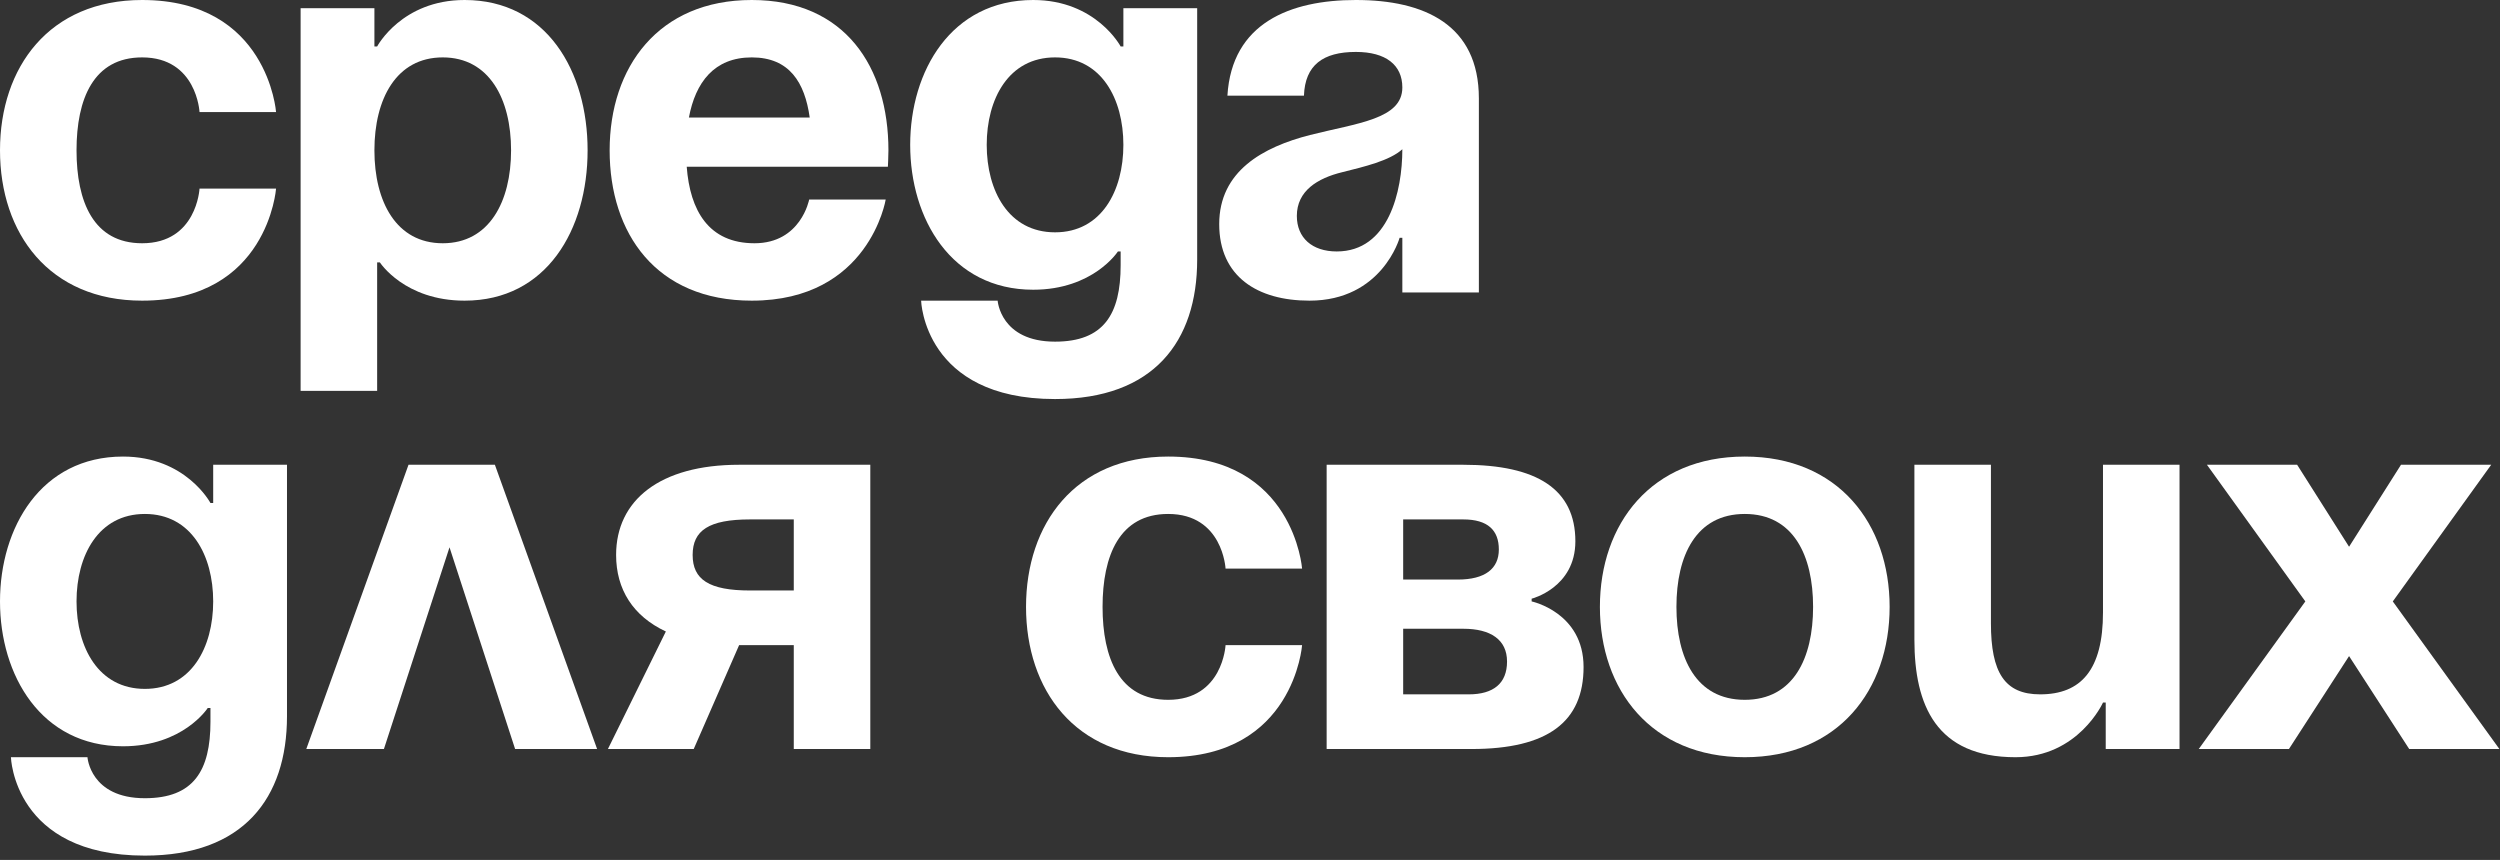 <?xml version="1.0" encoding="UTF-8"?> <svg xmlns="http://www.w3.org/2000/svg" width="564" height="194" viewBox="0 0 564 194" fill="none"><rect x="0" y="0" width="564" height="194" fill="#333333" stroke="none"/><path d="M518.233 104.85L529.949 123.348L541.665 104.85H562.013L539.815 135.681L563.863 168.978H543.515L529.949 148.013L516.384 168.978H496.035L520.083 135.681L497.885 104.85H518.233Z" fill="white"></path><path d="M491.701 104.85V168.978H475.052V158.496H474.435C474.435 158.496 468.886 170.828 454.704 170.828C436.822 170.828 431.889 159.112 431.889 144.313V104.85H449.154V140.614C449.154 151.713 452.237 156.646 460.253 156.646C469.502 156.646 474.435 151.096 474.435 138.147V104.85H491.701Z" fill="white"></path><path d="M378.203 136.914C378.203 148.506 382.642 157.879 393.618 157.879C404.594 157.879 409.034 148.506 409.034 136.914C409.034 125.322 404.594 115.949 393.618 115.949C382.642 115.949 378.203 125.322 378.203 136.914ZM360.938 136.914C360.938 118.169 372.53 103 393.618 103C414.707 103 426.299 118.169 426.299 136.914C426.299 155.659 414.707 170.828 393.618 170.828C372.53 170.828 360.938 155.659 360.938 136.914Z" fill="white"></path><path d="M299.291 168.978V104.85H330.122C346.771 104.85 355.403 110.399 355.403 122.115C355.403 132.598 345.537 135.064 345.537 135.064V135.681C345.537 135.681 357.253 138.147 357.253 150.48C357.253 162.812 349.237 168.978 331.972 168.978H299.291ZM330.122 141.847H316.556V156.646H331.355C336.905 156.646 339.988 154.179 339.988 149.246C339.988 144.313 336.288 141.847 330.122 141.847ZM316.556 130.748H328.889C335.055 130.748 338.138 128.281 338.138 123.965C338.138 119.649 335.672 117.182 330.122 117.182H316.556V130.748Z" fill="white"></path><path d="M231.473 136.914C231.473 118.169 242.572 103 263.537 103C291.901 103 293.751 128.281 293.751 128.281H276.486C276.486 128.281 275.869 115.949 263.537 115.949C252.561 115.949 248.738 125.322 248.738 136.914C248.738 148.506 252.561 157.879 263.537 157.879C275.869 157.879 276.486 145.547 276.486 145.547H293.751C293.751 145.547 291.901 170.828 263.537 170.828C242.572 170.828 231.473 155.659 231.473 136.914Z" fill="white"></path><path d="M196.34 104.85V168.978H179.075V145.547H166.742L156.506 168.978H137.145L150.217 142.464C142.817 139.011 138.994 132.968 138.994 125.198C138.994 112.866 148.86 104.85 166.742 104.85H196.34ZM169.209 133.214H179.075V117.182H169.209C159.959 117.182 156.26 119.649 156.26 125.198C156.26 130.748 159.959 133.214 169.209 133.214Z" fill="white"></path><path d="M69.1 168.978L92.161 104.85H111.646L134.708 168.978H116.209L101.41 123.472L86.612 168.978H69.1Z" fill="white"></path><path d="M64.745 104.85V161.579C64.745 180.077 54.879 193.026 32.681 193.026C3.083 193.026 2.466 170.828 2.466 170.828H19.732C19.732 170.828 20.348 180.077 32.681 180.077C43.657 180.077 47.48 173.911 47.48 162.812V159.729H46.863C46.863 159.729 41.313 168.362 27.748 168.362C9.249 168.362 0 152.329 0 135.681C0 119.032 9.249 103 27.748 103C41.93 103 47.48 113.483 47.48 113.483H48.096V104.85H64.745ZM48.096 135.681C48.096 125.322 43.163 115.949 32.681 115.949C22.198 115.949 17.265 125.322 17.265 135.681C17.265 146.04 22.198 155.413 32.681 155.413C43.163 155.413 48.096 146.04 48.096 135.681Z" fill="white"></path><path d="M294.17 21.582H276.905C277.891 5.18 291.087 0 305.886 0C321.301 0 333.633 5.55 333.633 22.198V65.978H316.368V53.646H315.752C315.752 53.646 311.805 67.828 295.403 67.828C283.687 67.828 275.055 62.402 275.055 50.563C275.055 38.6 284.921 33.174 295.526 30.461C306.256 27.748 316.368 26.885 316.368 19.732C316.368 14.675 312.668 11.716 305.886 11.716C298.486 11.716 294.417 14.675 294.17 21.582ZM316.368 33.667C313.532 36.257 307.735 37.614 302.803 38.847C297.253 40.203 292.567 43.04 292.567 48.713C292.567 53.646 296.02 56.729 301.569 56.729C313.285 56.729 316.368 43.163 316.368 33.667Z" fill="white"></path><path d="M270.083 1.85V58.579C270.083 77.077 260.217 90.026 238.019 90.026C208.421 90.026 207.804 67.828 207.804 67.828H225.07C225.07 67.828 225.686 77.077 238.019 77.077C248.994 77.077 252.818 70.911 252.818 59.812V56.729H252.201C252.201 56.729 246.651 65.362 233.086 65.362C214.587 65.362 205.338 49.33 205.338 32.681C205.338 16.032 214.587 0 233.086 0C247.268 0 252.818 10.482 252.818 10.482H253.434V1.85H270.083ZM253.434 32.681C253.434 22.322 248.501 12.949 238.019 12.949C227.536 12.949 222.603 22.322 222.603 32.681C222.603 43.04 227.536 52.413 238.019 52.413C248.501 52.413 253.434 43.04 253.434 32.681Z" fill="white"></path><path d="M137.535 33.914C137.535 15.169 148.511 0 169.599 0C190.688 0 200.43 15.169 200.43 33.914C200.43 35.394 200.307 37.614 200.307 37.614H154.924C155.664 47.48 159.857 54.879 170.216 54.879C180.698 54.879 182.548 45.013 182.548 45.013H199.814C199.814 45.013 196.114 67.828 169.599 67.828C148.018 67.828 137.535 52.659 137.535 33.914ZM169.599 12.949C161.09 12.949 156.897 18.622 155.417 26.515H182.672C181.562 18.622 178.109 12.949 169.599 12.949Z" fill="white"></path><path d="M67.818 88.177V1.85H84.467V10.482H85.084C85.084 10.482 90.633 0 104.815 0C123.314 0 132.563 16.032 132.563 33.914C132.563 51.796 123.314 67.828 104.815 67.828C91.25 67.828 85.7 59.195 85.7 59.195H85.084V88.177H67.818ZM84.467 33.914C84.467 45.507 89.4 54.879 99.882 54.879C110.365 54.879 115.298 45.507 115.298 33.914C115.298 22.322 110.365 12.949 99.882 12.949C89.4 12.949 84.467 22.322 84.467 33.914Z" fill="white"></path><path d="M0 33.914C0 15.169 11.099 0 32.064 0C60.429 0 62.279 25.281 62.279 25.281H45.013C45.013 25.281 44.397 12.949 32.064 12.949C21.088 12.949 17.265 22.322 17.265 33.914C17.265 45.507 21.088 54.879 32.064 54.879C44.397 54.879 45.013 42.547 45.013 42.547H62.279C62.279 42.547 60.429 67.828 32.064 67.828C11.099 67.828 0 52.659 0 33.914Z" fill="white"></path></svg> 